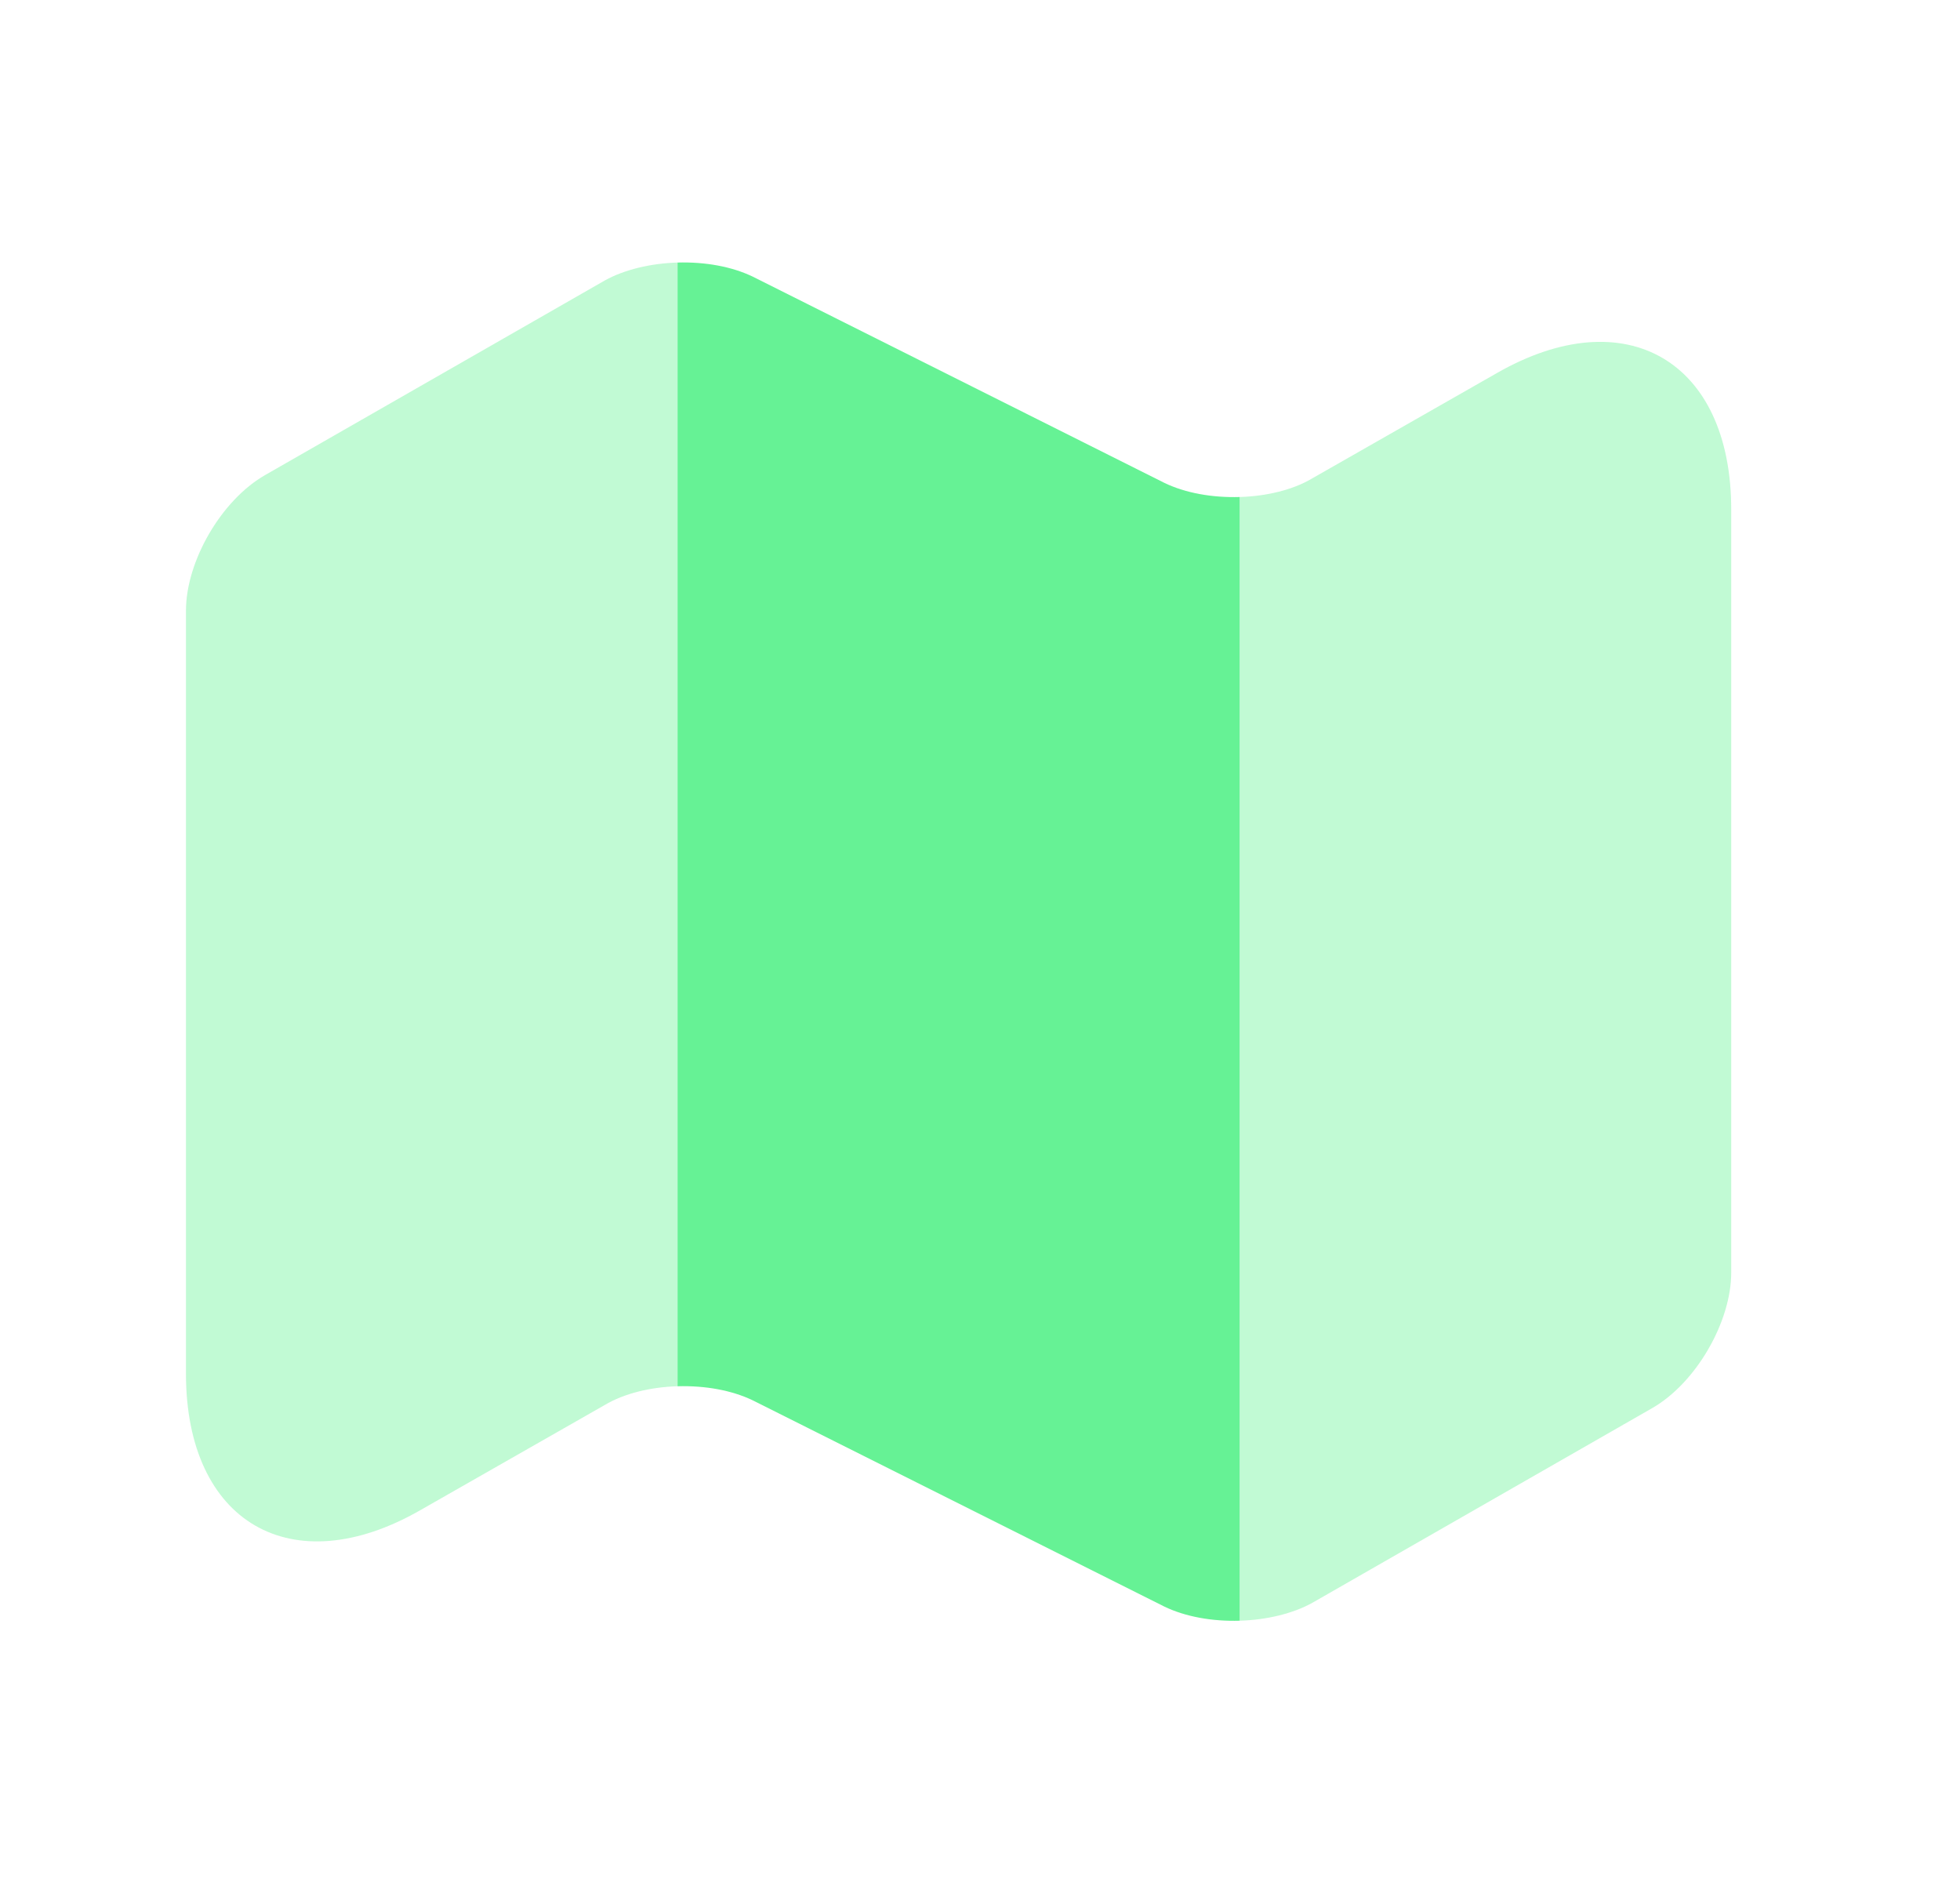 <?xml version="1.0" encoding="UTF-8"?>
<svg xmlns="http://www.w3.org/2000/svg" width="25" height="24" viewBox="0 0 25 24" fill="none">
  <path opacity="0.4" d="M8.642 3.348V17.678C8.302 17.688 7.962 17.768 7.712 17.918L5.362 19.258C3.722 20.198 2.372 19.418 2.372 17.518V7.788C2.372 7.158 2.822 6.378 3.382 6.058L7.712 3.578C7.962 3.438 8.302 3.358 8.642 3.348Z" fill="#66F295"></path>
  <path d="M15.812 6.338V20.668C15.462 20.678 15.122 20.618 14.852 20.488L9.602 17.858C9.332 17.728 8.992 17.668 8.642 17.678V3.348C8.992 3.338 9.332 3.398 9.602 3.528L14.852 6.158C15.122 6.288 15.462 6.348 15.812 6.338Z" fill="#66F295"></path>
  <path opacity="0.4" d="M22.082 6.498V16.228C22.082 16.858 21.632 17.638 21.072 17.958L16.742 20.438C16.492 20.578 16.152 20.658 15.812 20.668V6.338C16.152 6.328 16.492 6.248 16.742 6.098L19.092 4.758C20.732 3.818 22.082 4.598 22.082 6.498Z" fill="#66F295"></path>
</svg>
